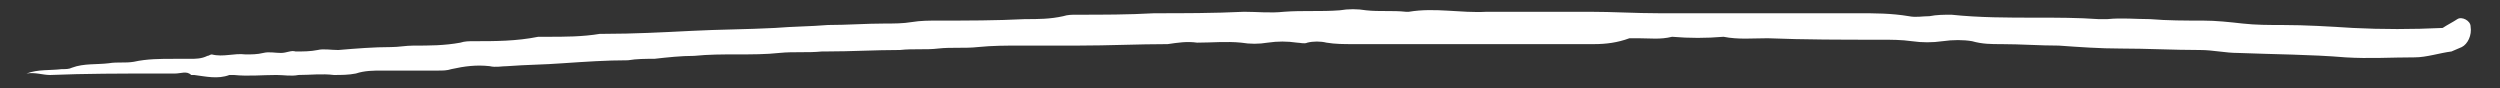 <?xml version="1.0" encoding="utf-8"?>
<!-- Generator: Adobe Illustrator 24.1.2, SVG Export Plug-In . SVG Version: 6.00 Build 0)  -->
<svg version="1.1" id="Layer_1" xmlns="http://www.w3.org/2000/svg" xmlns:xlink="http://www.w3.org/1999/xlink" x="0px" y="0px"
	 viewBox="0 0 170 6" style="enable-background:new 0 0 170 6;" xml:space="preserve">
<rect x="0" y="0" width="170" height="6" fill="#333333" stroke="none"/>
<style type="text/css">
	.st0{fill:#FFFFFF;}
</style>
<path class="st0" d="M1.8,5c0.8-0.3,1.6-0.2,2.4-0.3c0.3,0,0.5,0,0.7-0.1c0.8-0.3,1.7-0.2,2.5-0.3c0.6-0.1,1.1,0,1.7-0.1
	c0.9-0.2,1.8-0.2,2.7-0.2c0.4,0,0.7,0,1.1,0c0.4,0,0.8,0,1.2-0.2c0.1,0,0.2-0.1,0.3-0.1c0.8,0.2,1.5-0.1,2.3,0c0.4,0,0.8,0,1.2-0.1
	c0.4-0.1,0.8,0,1.2,0c0.4,0,0.7-0.2,1-0.1c0.5,0,1,0,1.5-0.1c0.4-0.1,0.9,0,1.4,0c1.2-0.1,2.4-0.2,3.6-0.2c0.5,0,1-0.1,1.5-0.1
	c1.1,0,2.1,0,3.2-0.2c0.3-0.1,0.6-0.1,0.9-0.1c1.5,0,2.9,0,4.4-0.3c0.2,0,0.4,0,0.6,0c1.2,0,2.4,0,3.6-0.2c0.1,0,0.2,0,0.3,0
	C43.1,2.3,45,2.2,47,2.1C48.9,2,50.8,2,52.7,1.9c1.2-0.1,2.4-0.1,3.6-0.2c1.3,0,2.6-0.1,3.9-0.1c0.6,0,1.2,0,1.8-0.1
	c0.6-0.1,1.2-0.1,1.8-0.1c2,0,3.9,0,5.9-0.1c0.9,0,1.7,0,2.6-0.2c0.3-0.1,0.6-0.1,0.9-0.1c1.8,0,3.5,0,5.3-0.1c2,0,4,0,6.1-0.1
	c0.9,0,1.8,0.1,2.7,0c1.3-0.1,2.5,0,3.8-0.1c0.6-0.1,1.2-0.1,1.8,0c0.9,0.1,1.8,0,2.7,0.1c0.1,0,0.1,0,0.2,0c1.8-0.3,3.5,0.1,5.3,0
	c2.3,0,4.6,0,7,0c1.6,0,3.1,0.1,4.7,0.1c4.5,0,9,0,13.5,0c1.2,0,2.3,0,3.5,0.2c0.5,0.1,0.9,0,1.4,0c0.5-0.1,1-0.1,1.5-0.1
	c1.9,0.2,3.8,0.2,5.8,0.2c1.4,0,2.8,0,4.2,0.1c0.2,0,0.4,0,0.6,0c1-0.1,1.9,0,2.9,0c1.2,0.1,2.4,0.1,3.6,0.1c0.9,0,1.8,0.1,2.7,0.2
	c0.9,0.1,1.8,0.1,2.7,0.1c1.6,0,3.2,0.1,4.8,0.2c2,0.1,4,0.1,6.1,0c0.3-0.2,0.7-0.4,1-0.6c0.3-0.2,0.9,0.1,0.9,0.5
	c0.1,0.6-0.2,1.2-0.6,1.4c-0.2,0.1-0.5,0.2-0.7,0.3c-0.8,0.1-1.7,0.4-2.5,0.4c-1.6,0-3.1,0.1-4.7,0c-2.4-0.2-4.8-0.2-7.3-0.3
	c-0.9,0-1.7-0.2-2.6-0.2c-1.8,0-3.6-0.1-5.4-0.1c-1.4,0-2.8-0.1-4.2-0.2c-1.3,0-2.6-0.1-3.9-0.1c-0.7,0-1.3,0-2-0.2
	c-0.6-0.1-1.3-0.1-2,0c-0.7,0.1-1.4,0.1-2.1,0c-0.7-0.1-1.4-0.1-2.1-0.1c-2.6,0-5.2,0-7.7-0.1c-1,0-2,0.1-3-0.1
	c-1.2,0.1-2.3,0.1-3.5,0c-0.8,0.2-1.5,0.1-2.3,0.1c-0.2,0-0.4,0-0.6,0C110,2.9,109.2,3,108.4,3c-0.8,0-1.5,0-2.3,0
	c-1.3,0-2.5,0-3.8,0c-1.3,0-2.6,0-3.9,0c-2.1,0-4.2,0-6.4,0c-0.6,0-1.2,0-1.8-0.1c-0.4-0.1-0.9-0.1-1.3,0c-0.2,0.1-0.5,0-0.7,0
	c-0.7-0.1-1.3-0.1-2,0c-0.6,0.1-1.2,0.1-1.8,0c-1-0.1-2,0-3,0c-0.7-0.1-1.3,0-2,0.1c-2,0-4,0.1-6.1,0.1c-1.3,0-2.6,0-3.9,0
	c-1,0-1.9,0-2.9,0.1c-0.9,0.1-1.8,0-2.7,0.1c-0.8,0.1-1.7,0-2.6,0.1c-1.7,0-3.3,0.1-5,0.1c-0.1,0-0.2,0-0.3,0c-1,0.1-1.9,0-2.9,0.1
	c-0.9,0.1-1.9,0.1-2.9,0.1c-1,0-1.9,0-2.9,0.1c-0.9,0-1.8,0.1-2.7,0.2c-0.6,0-1.2,0-1.8,0.1c-1.5,0-2.9,0.1-4.4,0.2
	c-1.3,0.1-2.5,0.1-3.8,0.2c-0.4,0-0.8,0.1-1.2,0c-0.9-0.1-1.7,0-2.6,0.2c-0.3,0.1-0.6,0.1-0.9,0.1c-1.3,0-2.5,0-3.8,0
	c-0.6,0-1.2,0-1.8,0.2c-0.5,0.1-1,0.1-1.5,0.1c-0.8-0.1-1.6,0-2.4,0c-0.5,0.1-1,0-1.5,0c-1,0-1.9,0.1-2.9,0c-0.1,0-0.2,0-0.3,0
	c-0.8,0.3-1.6,0.1-2.4,0c-0.1,0-0.1,0-0.2,0C12.7,4.8,12.3,5,11.9,5c-0.4,0-0.8,0-1.2,0c-2.4,0-4.9,0-7.3,0.1C2.9,5.1,2.4,4.9,1.8,5
	z"/>
<g>
</g>
<g>
</g>
<g>
</g>
<g>
</g>
<g>
</g>
<g>
</g>
<g>
</g>
<g>
</g>
<g>
</g>
<g>
</g>
<g>
</g>
<g>
</g>
<g>
</g>
<g>
</g>
<g>
</g>
</svg>
